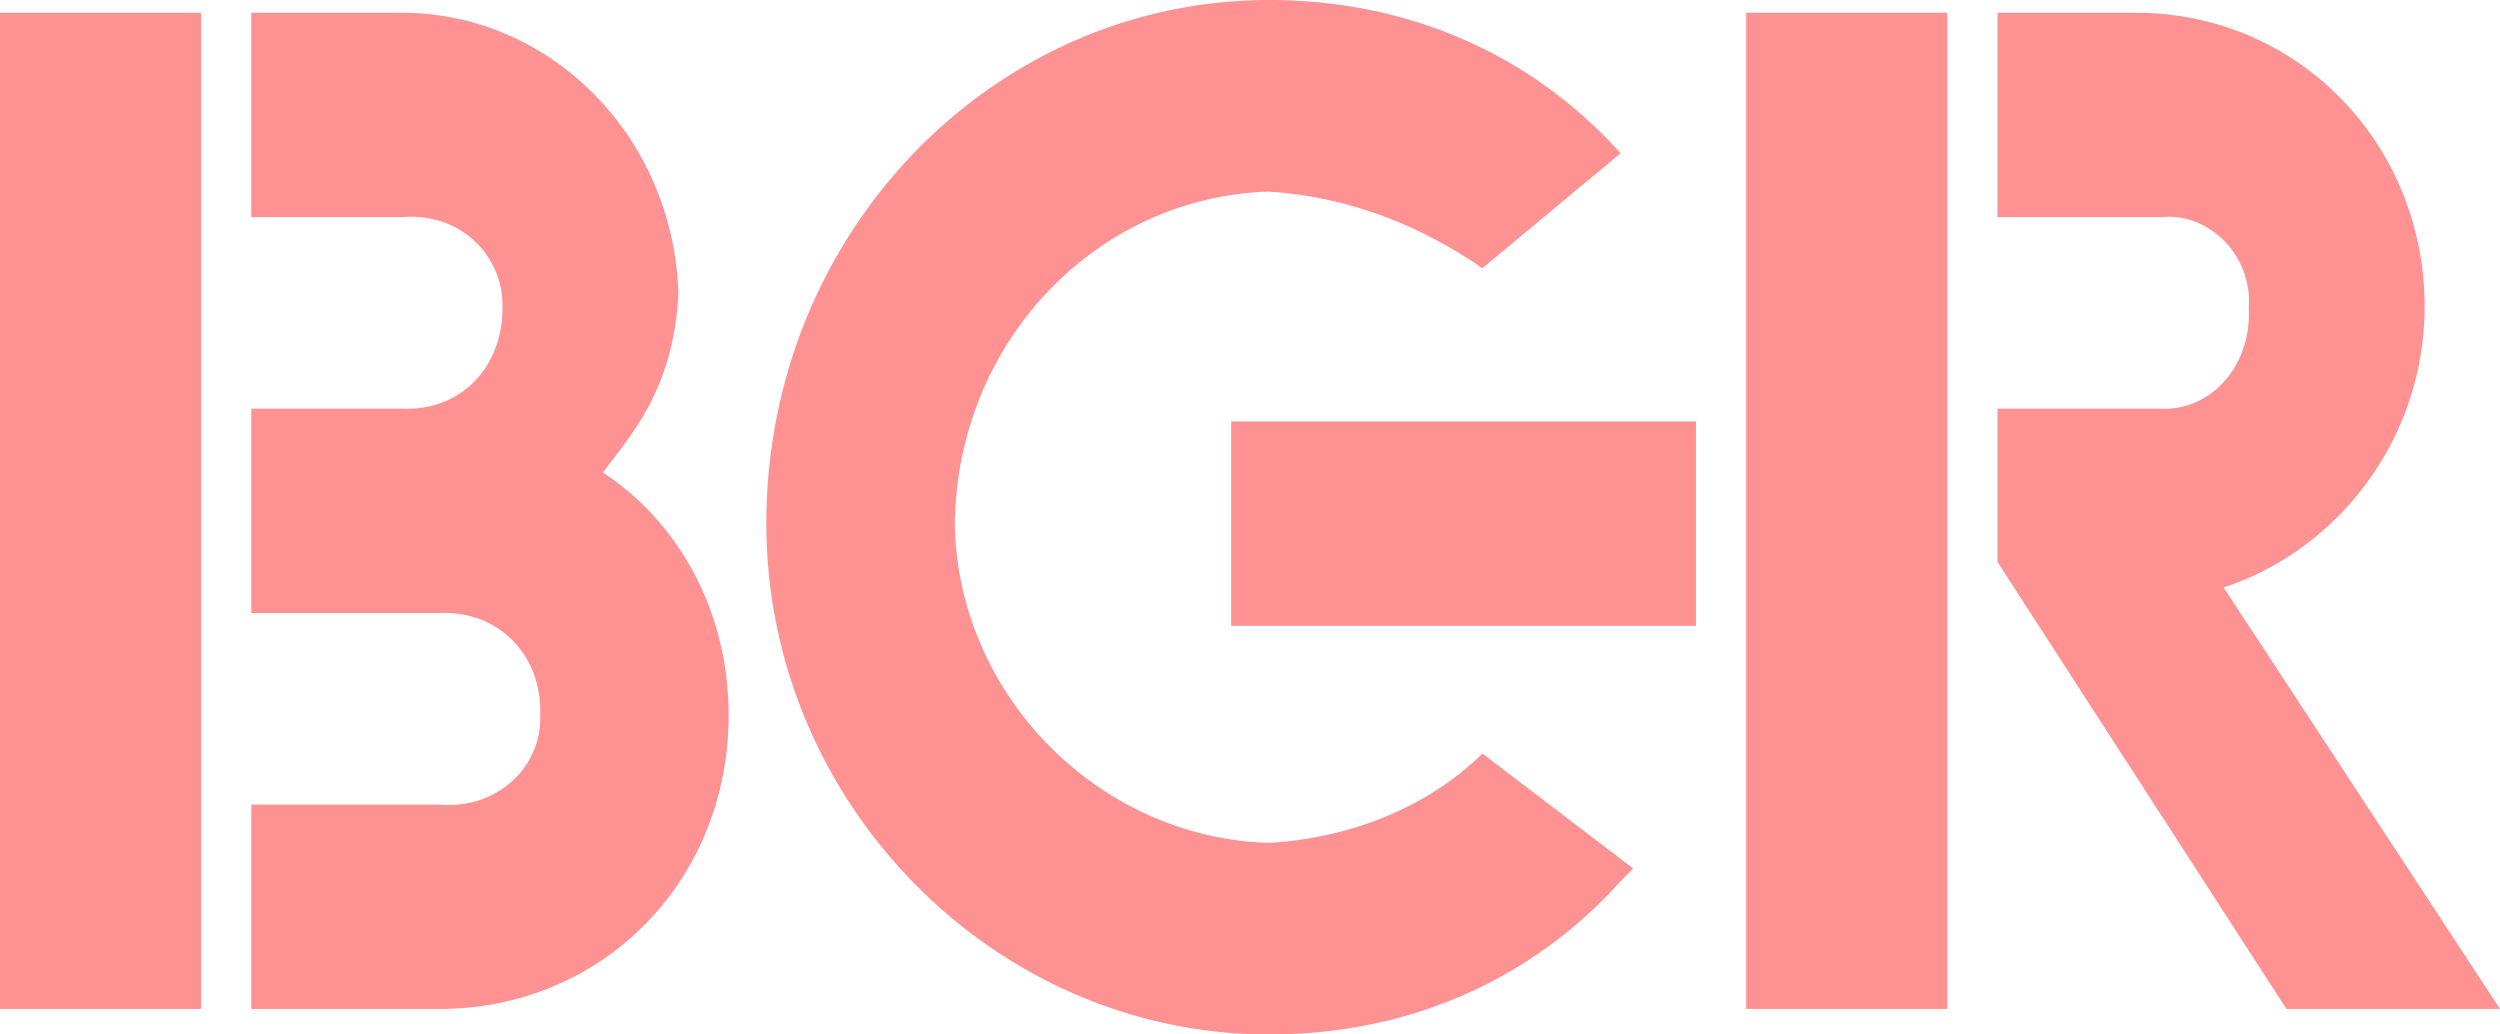 <svg viewBox="0 0 87 36" height="36" width="87" version="1.1" fill="none" xmlns:xlink="http://www.w3.org/1999/xlink" xmlns="http://www.w3.org/2000/svg"><defs><clipPath id="master_svg0_417_40405"><rect rx="0" height="36" width="87" y="0" x="0"></rect></clipPath></defs><g clip-path="url(#master_svg0_417_40405)"><g><g><g><g><g><path fill-opacity="1" fill="#FE9191" fill-rule="evenodd" d="M60.769,35.111L67.764,35.111L67.764,0.444L60.769,0.444L60.769,35.111ZM77.382,20.444C81.423,19.113,84.377,15.214,84.377,10.667C84.377,5.024,79.989,0.444,74.322,0.444L69.513,0.444L69.513,7.556L75.196,7.556C76.905,7.378,78.381,8.93,78.256,10.667C78.381,12.759,76.905,14.311,75.196,14.222L69.513,14.222L69.513,19.556L79.568,35.111L87,35.111L77.382,20.444ZM42.844,21.778L59.02,21.778L59.02,14.667L42.844,14.667L42.844,21.778ZM0,35.111L6.995,35.111L6.995,0.444L0,0.444L0,35.111ZM20.985,16.444C21.784,15.321,23.442,13.681,23.608,10.222C23.442,4.719,19.132,0.444,13.99,0.444L8.744,0.444L8.744,7.556L13.99,7.556C16.054,7.378,17.513,8.93,17.487,10.667C17.513,12.759,16.054,14.311,13.99,14.222L8.744,14.222L8.744,21.333L15.302,21.333C17.351,21.244,18.872,22.796,18.799,24.889C18.872,26.625,17.351,28.178,15.302,28L8.744,28L8.744,35.111L15.302,35.111C20.918,35.111,25.357,30.699,25.357,24.889C25.357,21.224,23.578,18.146,20.985,16.444ZM33.226,18.222C33.314,11.839,38.208,6.844,44.156,6.667C46.972,6.844,49.459,7.87,51.588,9.333L56.397,5.333C53.252,1.841,48.953,0,44.156,0C34.582,0,26.668,8.074,26.668,18.222C26.668,27.925,34.582,36,44.156,36C48.953,36,53.252,34.159,56.397,30.667L56.834,30.222L51.588,26.222C49.813,27.979,47.166,29.155,44.156,29.333C38.208,29.155,33.314,24.161,33.226,18.222Z"></path></g></g></g></g></g></g></svg>